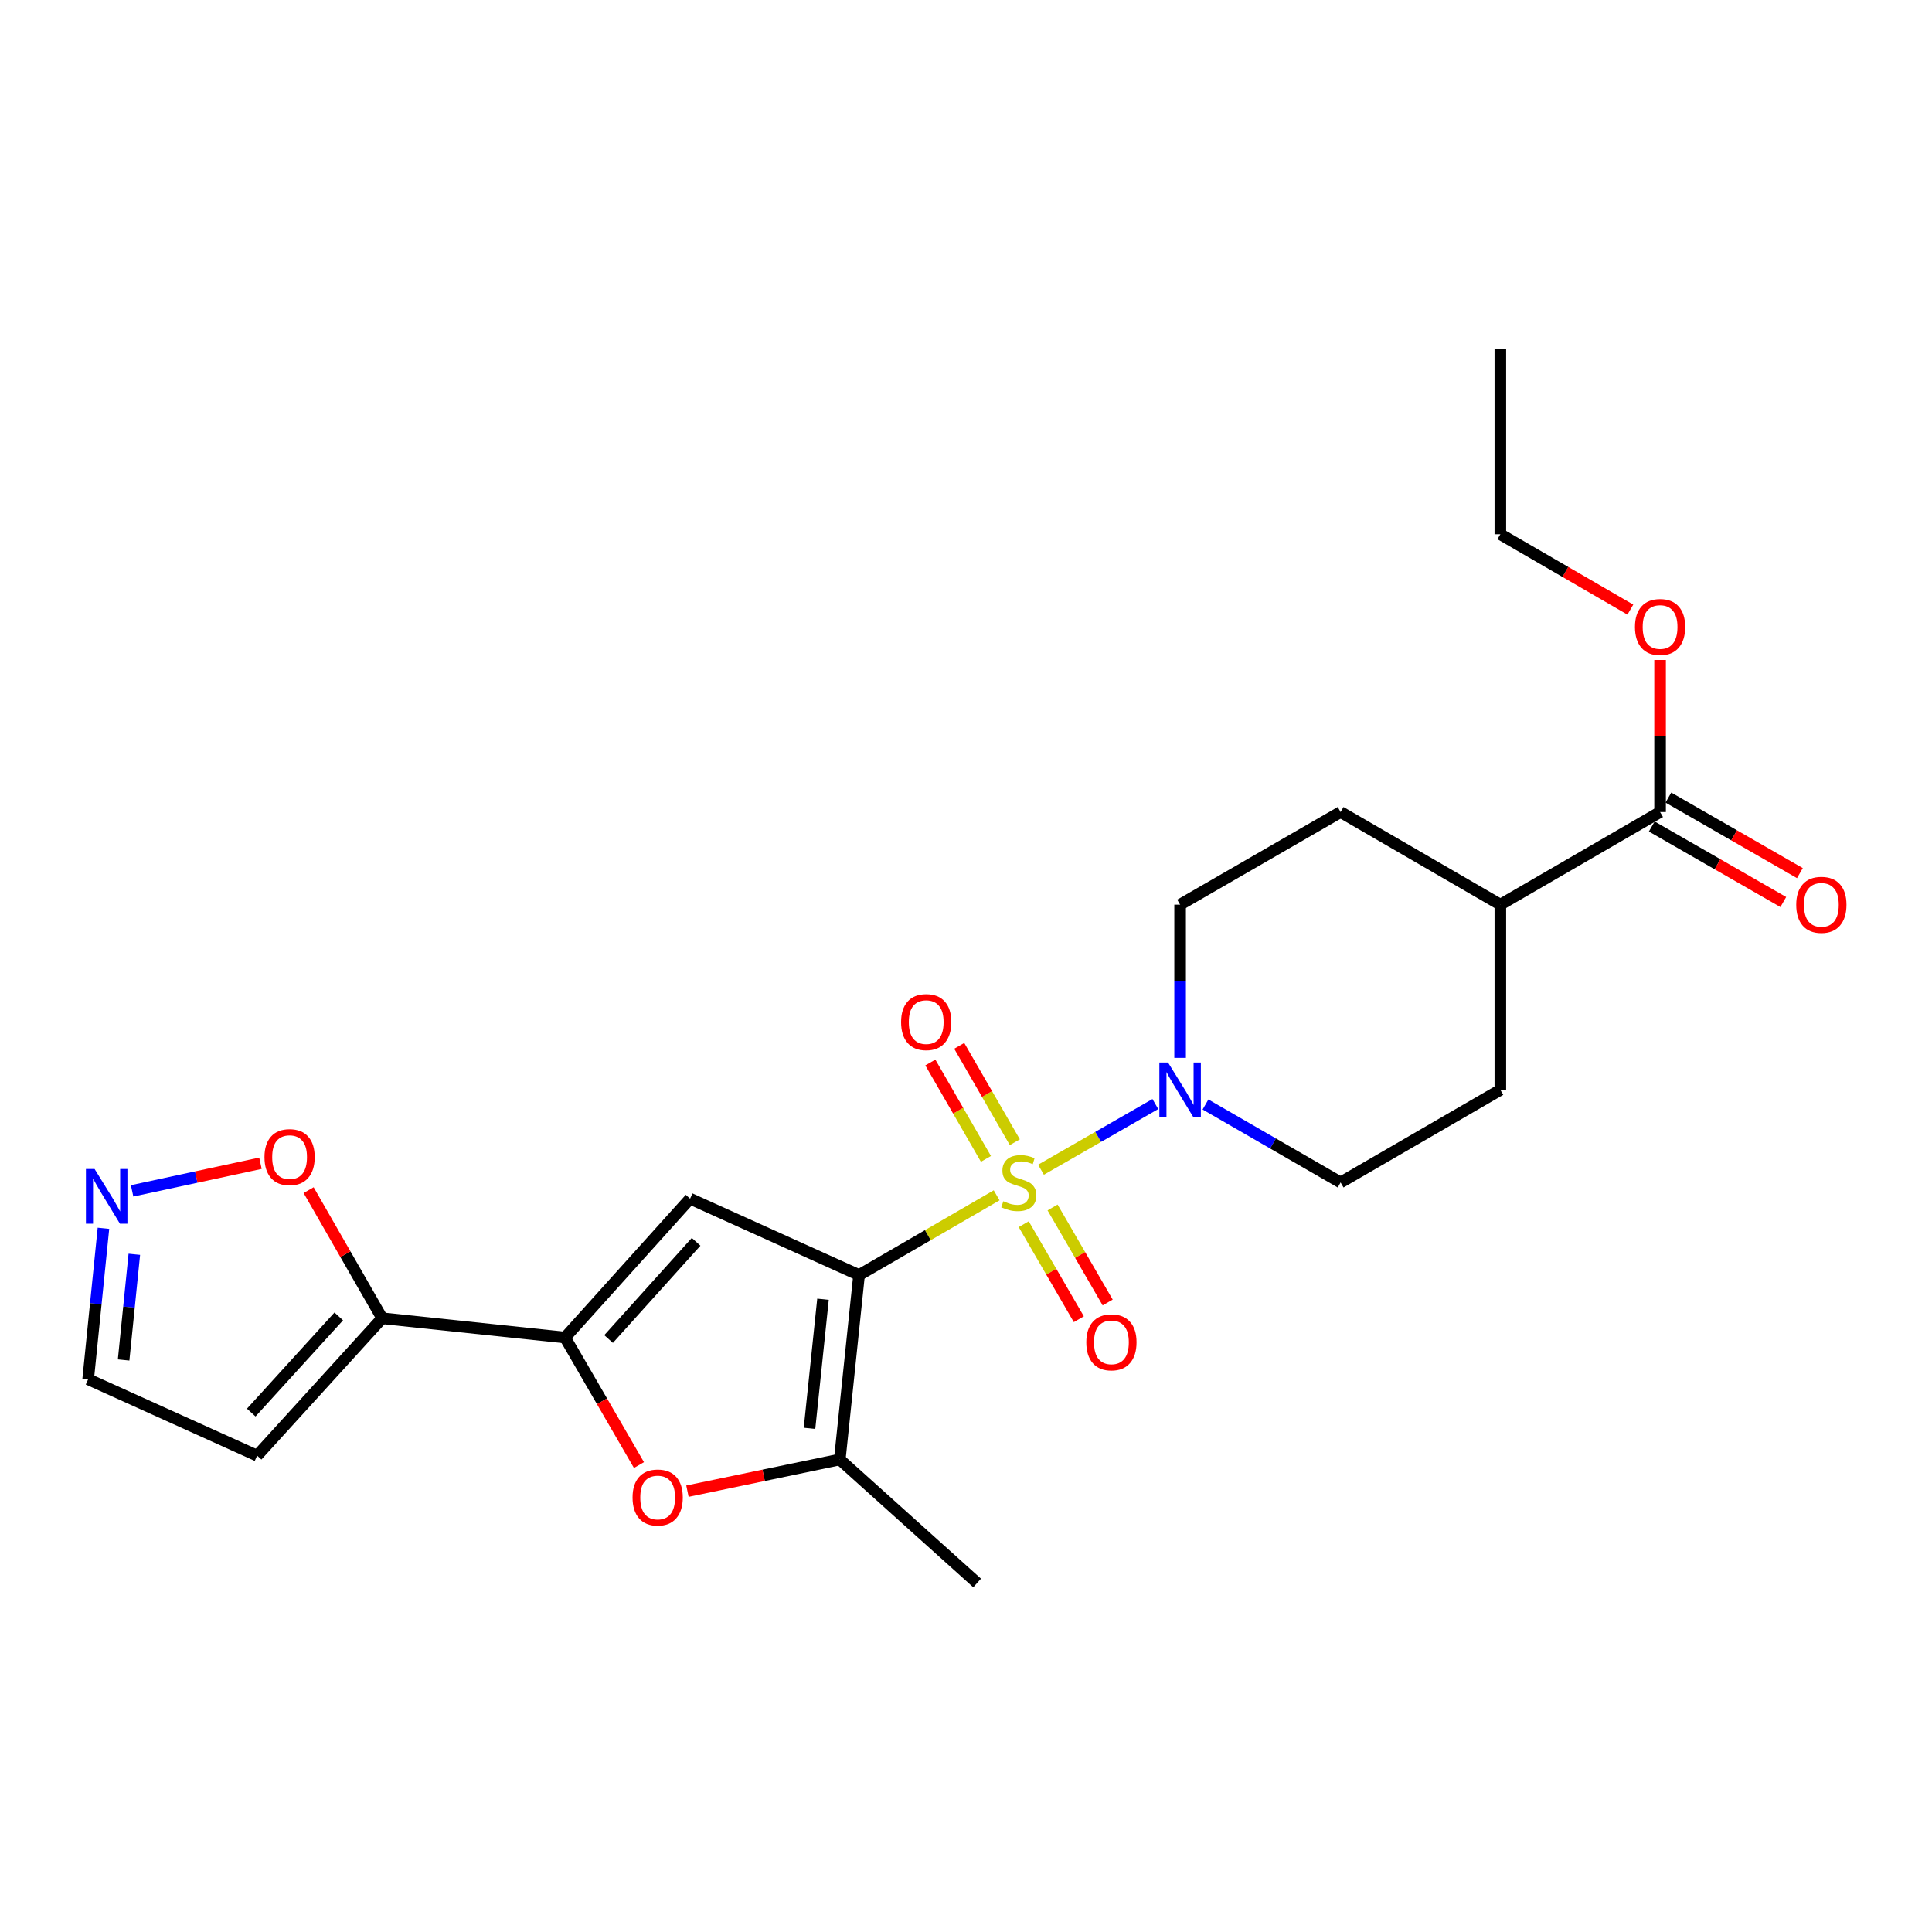 <?xml version='1.0' encoding='iso-8859-1'?>
<svg version='1.1' baseProfile='full'
              xmlns='http://www.w3.org/2000/svg'
                      xmlns:rdkit='http://www.rdkit.org/xml'
                      xmlns:xlink='http://www.w3.org/1999/xlink'
                  xml:space='preserve'
width='1000px' height='1000px' viewBox='0 0 1000 1000'>
<!-- END OF HEADER -->
<rect style='opacity:1.0;fill:#FFFFFF;stroke:none' width='1000' height='1000' x='0' y='0'> </rect>
<path class='bond-0' d='M 515.857,618.687 L 480.251,639.325' style='fill:none;fill-rule:evenodd;stroke:#CCCC00;stroke-width:6px;stroke-linecap:butt;stroke-linejoin:miter;stroke-opacity:1' />
<path class='bond-0' d='M 480.251,639.325 L 444.646,659.962' style='fill:none;fill-rule:evenodd;stroke:#000000;stroke-width:6px;stroke-linecap:butt;stroke-linejoin:miter;stroke-opacity:1' />
<path class='bond-4' d='M 538.813,605.444 L 568.409,588.45' style='fill:none;fill-rule:evenodd;stroke:#CCCC00;stroke-width:6px;stroke-linecap:butt;stroke-linejoin:miter;stroke-opacity:1' />
<path class='bond-4' d='M 568.409,588.45 L 598.005,571.457' style='fill:none;fill-rule:evenodd;stroke:#0000FF;stroke-width:6px;stroke-linecap:butt;stroke-linejoin:miter;stroke-opacity:1' />
<path class='bond-8' d='M 529.875,633.638 L 544.139,658.234' style='fill:none;fill-rule:evenodd;stroke:#CCCC00;stroke-width:6px;stroke-linecap:butt;stroke-linejoin:miter;stroke-opacity:1' />
<path class='bond-8' d='M 544.139,658.234 L 558.402,682.829' style='fill:none;fill-rule:evenodd;stroke:#FF0000;stroke-width:6px;stroke-linecap:butt;stroke-linejoin:miter;stroke-opacity:1' />
<path class='bond-8' d='M 544.805,624.98 L 559.069,649.575' style='fill:none;fill-rule:evenodd;stroke:#CCCC00;stroke-width:6px;stroke-linecap:butt;stroke-linejoin:miter;stroke-opacity:1' />
<path class='bond-8' d='M 559.069,649.575 L 573.332,674.171' style='fill:none;fill-rule:evenodd;stroke:#FF0000;stroke-width:6px;stroke-linecap:butt;stroke-linejoin:miter;stroke-opacity:1' />
<path class='bond-9' d='M 525.273,591.21 L 510.887,566.268' style='fill:none;fill-rule:evenodd;stroke:#CCCC00;stroke-width:6px;stroke-linecap:butt;stroke-linejoin:miter;stroke-opacity:1' />
<path class='bond-9' d='M 510.887,566.268 L 496.5,541.326' style='fill:none;fill-rule:evenodd;stroke:#FF0000;stroke-width:6px;stroke-linecap:butt;stroke-linejoin:miter;stroke-opacity:1' />
<path class='bond-9' d='M 510.323,599.834 L 495.936,574.892' style='fill:none;fill-rule:evenodd;stroke:#CCCC00;stroke-width:6px;stroke-linecap:butt;stroke-linejoin:miter;stroke-opacity:1' />
<path class='bond-9' d='M 495.936,574.892 L 481.55,549.95' style='fill:none;fill-rule:evenodd;stroke:#FF0000;stroke-width:6px;stroke-linecap:butt;stroke-linejoin:miter;stroke-opacity:1' />
<path class='bond-1' d='M 444.646,659.962 L 357.19,620.439' style='fill:none;fill-rule:evenodd;stroke:#000000;stroke-width:6px;stroke-linecap:butt;stroke-linejoin:miter;stroke-opacity:1' />
<path class='bond-3' d='M 444.646,659.962 L 434.674,755.424' style='fill:none;fill-rule:evenodd;stroke:#000000;stroke-width:6px;stroke-linecap:butt;stroke-linejoin:miter;stroke-opacity:1' />
<path class='bond-3' d='M 425.984,672.488 L 419.004,739.311' style='fill:none;fill-rule:evenodd;stroke:#000000;stroke-width:6px;stroke-linecap:butt;stroke-linejoin:miter;stroke-opacity:1' />
<path class='bond-2' d='M 357.19,620.439 L 292.469,692.313' style='fill:none;fill-rule:evenodd;stroke:#000000;stroke-width:6px;stroke-linecap:butt;stroke-linejoin:miter;stroke-opacity:1' />
<path class='bond-2' d='M 360.308,642.769 L 315.003,693.081' style='fill:none;fill-rule:evenodd;stroke:#000000;stroke-width:6px;stroke-linecap:butt;stroke-linejoin:miter;stroke-opacity:1' />
<path class='bond-6' d='M 292.469,692.313 L 197.813,682.332' style='fill:none;fill-rule:evenodd;stroke:#000000;stroke-width:6px;stroke-linecap:butt;stroke-linejoin:miter;stroke-opacity:1' />
<path class='bond-25' d='M 292.469,692.313 L 311.597,725.313' style='fill:none;fill-rule:evenodd;stroke:#000000;stroke-width:6px;stroke-linecap:butt;stroke-linejoin:miter;stroke-opacity:1' />
<path class='bond-25' d='M 311.597,725.313 L 330.725,758.312' style='fill:none;fill-rule:evenodd;stroke:#FF0000;stroke-width:6px;stroke-linecap:butt;stroke-linejoin:miter;stroke-opacity:1' />
<path class='bond-5' d='M 434.674,755.424 L 395.246,763.621' style='fill:none;fill-rule:evenodd;stroke:#000000;stroke-width:6px;stroke-linecap:butt;stroke-linejoin:miter;stroke-opacity:1' />
<path class='bond-5' d='M 395.246,763.621 L 355.818,771.819' style='fill:none;fill-rule:evenodd;stroke:#FF0000;stroke-width:6px;stroke-linecap:butt;stroke-linejoin:miter;stroke-opacity:1' />
<path class='bond-21' d='M 434.674,755.424 L 505.762,819.34' style='fill:none;fill-rule:evenodd;stroke:#000000;stroke-width:6px;stroke-linecap:butt;stroke-linejoin:miter;stroke-opacity:1' />
<path class='bond-13' d='M 610.821,547.542 L 610.821,507.897' style='fill:none;fill-rule:evenodd;stroke:#0000FF;stroke-width:6px;stroke-linecap:butt;stroke-linejoin:miter;stroke-opacity:1' />
<path class='bond-13' d='M 610.821,507.897 L 610.821,468.253' style='fill:none;fill-rule:evenodd;stroke:#000000;stroke-width:6px;stroke-linecap:butt;stroke-linejoin:miter;stroke-opacity:1' />
<path class='bond-14' d='M 623.959,571.68 L 658.927,591.86' style='fill:none;fill-rule:evenodd;stroke:#0000FF;stroke-width:6px;stroke-linecap:butt;stroke-linejoin:miter;stroke-opacity:1' />
<path class='bond-14' d='M 658.927,591.86 L 693.894,612.04' style='fill:none;fill-rule:evenodd;stroke:#000000;stroke-width:6px;stroke-linecap:butt;stroke-linejoin:miter;stroke-opacity:1' />
<path class='bond-10' d='M 197.813,682.332 L 178.779,649.172' style='fill:none;fill-rule:evenodd;stroke:#000000;stroke-width:6px;stroke-linecap:butt;stroke-linejoin:miter;stroke-opacity:1' />
<path class='bond-10' d='M 178.779,649.172 L 159.744,616.013' style='fill:none;fill-rule:evenodd;stroke:#FF0000;stroke-width:6px;stroke-linecap:butt;stroke-linejoin:miter;stroke-opacity:1' />
<path class='bond-12' d='M 197.813,682.332 L 133.092,753.429' style='fill:none;fill-rule:evenodd;stroke:#000000;stroke-width:6px;stroke-linecap:butt;stroke-linejoin:miter;stroke-opacity:1' />
<path class='bond-12' d='M 175.342,681.378 L 130.037,731.146' style='fill:none;fill-rule:evenodd;stroke:#000000;stroke-width:6px;stroke-linecap:butt;stroke-linejoin:miter;stroke-opacity:1' />
<path class='bond-7' d='M 68.376,616.389 L 101.591,609.241' style='fill:none;fill-rule:evenodd;stroke:#0000FF;stroke-width:6px;stroke-linecap:butt;stroke-linejoin:miter;stroke-opacity:1' />
<path class='bond-7' d='M 101.591,609.241 L 134.806,602.093' style='fill:none;fill-rule:evenodd;stroke:#FF0000;stroke-width:6px;stroke-linecap:butt;stroke-linejoin:miter;stroke-opacity:1' />
<path class='bond-26' d='M 53.54,635.761 L 49.584,674.833' style='fill:none;fill-rule:evenodd;stroke:#0000FF;stroke-width:6px;stroke-linecap:butt;stroke-linejoin:miter;stroke-opacity:1' />
<path class='bond-26' d='M 49.584,674.833 L 45.627,713.906' style='fill:none;fill-rule:evenodd;stroke:#000000;stroke-width:6px;stroke-linecap:butt;stroke-linejoin:miter;stroke-opacity:1' />
<path class='bond-26' d='M 69.525,649.221 L 66.755,676.572' style='fill:none;fill-rule:evenodd;stroke:#0000FF;stroke-width:6px;stroke-linecap:butt;stroke-linejoin:miter;stroke-opacity:1' />
<path class='bond-26' d='M 66.755,676.572 L 63.985,703.923' style='fill:none;fill-rule:evenodd;stroke:#000000;stroke-width:6px;stroke-linecap:butt;stroke-linejoin:miter;stroke-opacity:1' />
<path class='bond-11' d='M 859.255,420.311 L 776.575,468.253' style='fill:none;fill-rule:evenodd;stroke:#000000;stroke-width:6px;stroke-linecap:butt;stroke-linejoin:miter;stroke-opacity:1' />
<path class='bond-17' d='M 854.957,427.795 L 888.992,447.341' style='fill:none;fill-rule:evenodd;stroke:#000000;stroke-width:6px;stroke-linecap:butt;stroke-linejoin:miter;stroke-opacity:1' />
<path class='bond-17' d='M 888.992,447.341 L 923.027,466.888' style='fill:none;fill-rule:evenodd;stroke:#FF0000;stroke-width:6px;stroke-linecap:butt;stroke-linejoin:miter;stroke-opacity:1' />
<path class='bond-17' d='M 863.553,412.828 L 897.587,432.375' style='fill:none;fill-rule:evenodd;stroke:#000000;stroke-width:6px;stroke-linecap:butt;stroke-linejoin:miter;stroke-opacity:1' />
<path class='bond-17' d='M 897.587,432.375 L 931.622,451.922' style='fill:none;fill-rule:evenodd;stroke:#FF0000;stroke-width:6px;stroke-linecap:butt;stroke-linejoin:miter;stroke-opacity:1' />
<path class='bond-20' d='M 859.255,420.311 L 859.255,380.958' style='fill:none;fill-rule:evenodd;stroke:#000000;stroke-width:6px;stroke-linecap:butt;stroke-linejoin:miter;stroke-opacity:1' />
<path class='bond-20' d='M 859.255,380.958 L 859.255,341.604' style='fill:none;fill-rule:evenodd;stroke:#FF0000;stroke-width:6px;stroke-linecap:butt;stroke-linejoin:miter;stroke-opacity:1' />
<path class='bond-16' d='M 133.092,753.429 L 45.627,713.906' style='fill:none;fill-rule:evenodd;stroke:#000000;stroke-width:6px;stroke-linecap:butt;stroke-linejoin:miter;stroke-opacity:1' />
<path class='bond-18' d='M 610.821,468.253 L 693.894,420.311' style='fill:none;fill-rule:evenodd;stroke:#000000;stroke-width:6px;stroke-linecap:butt;stroke-linejoin:miter;stroke-opacity:1' />
<path class='bond-19' d='M 693.894,612.04 L 776.575,564.098' style='fill:none;fill-rule:evenodd;stroke:#000000;stroke-width:6px;stroke-linecap:butt;stroke-linejoin:miter;stroke-opacity:1' />
<path class='bond-15' d='M 776.575,468.253 L 776.575,564.098' style='fill:none;fill-rule:evenodd;stroke:#000000;stroke-width:6px;stroke-linecap:butt;stroke-linejoin:miter;stroke-opacity:1' />
<path class='bond-24' d='M 776.575,468.253 L 693.894,420.311' style='fill:none;fill-rule:evenodd;stroke:#000000;stroke-width:6px;stroke-linecap:butt;stroke-linejoin:miter;stroke-opacity:1' />
<path class='bond-22' d='M 843.866,315.527 L 810.22,296.026' style='fill:none;fill-rule:evenodd;stroke:#FF0000;stroke-width:6px;stroke-linecap:butt;stroke-linejoin:miter;stroke-opacity:1' />
<path class='bond-22' d='M 810.22,296.026 L 776.575,276.525' style='fill:none;fill-rule:evenodd;stroke:#000000;stroke-width:6px;stroke-linecap:butt;stroke-linejoin:miter;stroke-opacity:1' />
<path class='bond-23' d='M 776.575,276.525 L 776.575,180.66' style='fill:none;fill-rule:evenodd;stroke:#000000;stroke-width:6px;stroke-linecap:butt;stroke-linejoin:miter;stroke-opacity:1' />
<path  class='atom-0' d='M 519.326 621.76
Q 519.646 621.88, 520.966 622.44
Q 522.286 623, 523.726 623.36
Q 525.206 623.68, 526.646 623.68
Q 529.326 623.68, 530.886 622.4
Q 532.446 621.08, 532.446 618.8
Q 532.446 617.24, 531.646 616.28
Q 530.886 615.32, 529.686 614.8
Q 528.486 614.28, 526.486 613.68
Q 523.966 612.92, 522.446 612.2
Q 520.966 611.48, 519.886 609.96
Q 518.846 608.44, 518.846 605.88
Q 518.846 602.32, 521.246 600.12
Q 523.686 597.92, 528.486 597.92
Q 531.766 597.92, 535.486 599.48
L 534.566 602.56
Q 531.166 601.16, 528.606 601.16
Q 525.846 601.16, 524.326 602.32
Q 522.806 603.44, 522.846 605.4
Q 522.846 606.92, 523.606 607.84
Q 524.406 608.76, 525.526 609.28
Q 526.686 609.8, 528.606 610.4
Q 531.166 611.2, 532.686 612
Q 534.206 612.8, 535.286 614.44
Q 536.406 616.04, 536.406 618.8
Q 536.406 622.72, 533.766 624.84
Q 531.166 626.92, 526.806 626.92
Q 524.286 626.92, 522.366 626.36
Q 520.486 625.84, 518.246 624.92
L 519.326 621.76
' fill='#CCCC00'/>
<path  class='atom-5' d='M 604.561 549.938
L 613.841 564.938
Q 614.761 566.418, 616.241 569.098
Q 617.721 571.778, 617.801 571.938
L 617.801 549.938
L 621.561 549.938
L 621.561 578.258
L 617.681 578.258
L 607.721 561.858
Q 606.561 559.938, 605.321 557.738
Q 604.121 555.538, 603.761 554.858
L 603.761 578.258
L 600.081 578.258
L 600.081 549.938
L 604.561 549.938
' fill='#0000FF'/>
<path  class='atom-6' d='M 327.411 775.102
Q 327.411 768.302, 330.771 764.502
Q 334.131 760.702, 340.411 760.702
Q 346.691 760.702, 350.051 764.502
Q 353.411 768.302, 353.411 775.102
Q 353.411 781.982, 350.011 785.902
Q 346.611 789.782, 340.411 789.782
Q 334.171 789.782, 330.771 785.902
Q 327.411 782.022, 327.411 775.102
M 340.411 786.582
Q 344.731 786.582, 347.051 783.702
Q 349.411 780.782, 349.411 775.102
Q 349.411 769.542, 347.051 766.742
Q 344.731 763.902, 340.411 763.902
Q 336.091 763.902, 333.731 766.702
Q 331.411 769.502, 331.411 775.102
Q 331.411 780.822, 333.731 783.702
Q 336.091 786.582, 340.411 786.582
' fill='#FF0000'/>
<path  class='atom-8' d='M 48.955 605.061
L 58.235 620.061
Q 59.155 621.541, 60.635 624.221
Q 62.115 626.901, 62.195 627.061
L 62.195 605.061
L 65.955 605.061
L 65.955 633.381
L 62.075 633.381
L 52.115 616.981
Q 50.955 615.061, 49.715 612.861
Q 48.515 610.661, 48.155 609.981
L 48.155 633.381
L 44.475 633.381
L 44.475 605.061
L 48.955 605.061
' fill='#0000FF'/>
<path  class='atom-9' d='M 562.267 694.79
Q 562.267 687.99, 565.627 684.19
Q 568.987 680.39, 575.267 680.39
Q 581.547 680.39, 584.907 684.19
Q 588.267 687.99, 588.267 694.79
Q 588.267 701.67, 584.867 705.59
Q 581.467 709.47, 575.267 709.47
Q 569.027 709.47, 565.627 705.59
Q 562.267 701.71, 562.267 694.79
M 575.267 706.27
Q 579.587 706.27, 581.907 703.39
Q 584.267 700.47, 584.267 694.79
Q 584.267 689.23, 581.907 686.43
Q 579.587 683.59, 575.267 683.59
Q 570.947 683.59, 568.587 686.39
Q 566.267 689.19, 566.267 694.79
Q 566.267 700.51, 568.587 703.39
Q 570.947 706.27, 575.267 706.27
' fill='#FF0000'/>
<path  class='atom-10' d='M 466.403 529.037
Q 466.403 522.237, 469.763 518.437
Q 473.123 514.637, 479.403 514.637
Q 485.683 514.637, 489.043 518.437
Q 492.403 522.237, 492.403 529.037
Q 492.403 535.917, 489.003 539.837
Q 485.603 543.717, 479.403 543.717
Q 473.163 543.717, 469.763 539.837
Q 466.403 535.957, 466.403 529.037
M 479.403 540.517
Q 483.723 540.517, 486.043 537.637
Q 488.403 534.717, 488.403 529.037
Q 488.403 523.477, 486.043 520.677
Q 483.723 517.837, 479.403 517.837
Q 475.083 517.837, 472.723 520.637
Q 470.403 523.437, 470.403 529.037
Q 470.403 534.757, 472.723 537.637
Q 475.083 540.517, 479.403 540.517
' fill='#FF0000'/>
<path  class='atom-11' d='M 136.89 598.926
Q 136.89 592.126, 140.25 588.326
Q 143.61 584.526, 149.89 584.526
Q 156.17 584.526, 159.53 588.326
Q 162.89 592.126, 162.89 598.926
Q 162.89 605.806, 159.49 609.726
Q 156.09 613.606, 149.89 613.606
Q 143.65 613.606, 140.25 609.726
Q 136.89 605.846, 136.89 598.926
M 149.89 610.406
Q 154.21 610.406, 156.53 607.526
Q 158.89 604.606, 158.89 598.926
Q 158.89 593.366, 156.53 590.566
Q 154.21 587.726, 149.89 587.726
Q 145.57 587.726, 143.21 590.526
Q 140.89 593.326, 140.89 598.926
Q 140.89 604.646, 143.21 607.526
Q 145.57 610.406, 149.89 610.406
' fill='#FF0000'/>
<path  class='atom-18' d='M 929.731 468.333
Q 929.731 461.533, 933.091 457.733
Q 936.451 453.933, 942.731 453.933
Q 949.011 453.933, 952.371 457.733
Q 955.731 461.533, 955.731 468.333
Q 955.731 475.213, 952.331 479.133
Q 948.931 483.013, 942.731 483.013
Q 936.491 483.013, 933.091 479.133
Q 929.731 475.253, 929.731 468.333
M 942.731 479.813
Q 947.051 479.813, 949.371 476.933
Q 951.731 474.013, 951.731 468.333
Q 951.731 462.773, 949.371 459.973
Q 947.051 457.133, 942.731 457.133
Q 938.411 457.133, 936.051 459.933
Q 933.731 462.733, 933.731 468.333
Q 933.731 474.053, 936.051 476.933
Q 938.411 479.813, 942.731 479.813
' fill='#FF0000'/>
<path  class='atom-21' d='M 846.255 324.527
Q 846.255 317.727, 849.615 313.927
Q 852.975 310.127, 859.255 310.127
Q 865.535 310.127, 868.895 313.927
Q 872.255 317.727, 872.255 324.527
Q 872.255 331.407, 868.855 335.327
Q 865.455 339.207, 859.255 339.207
Q 853.015 339.207, 849.615 335.327
Q 846.255 331.447, 846.255 324.527
M 859.255 336.007
Q 863.575 336.007, 865.895 333.127
Q 868.255 330.207, 868.255 324.527
Q 868.255 318.967, 865.895 316.167
Q 863.575 313.327, 859.255 313.327
Q 854.935 313.327, 852.575 316.127
Q 850.255 318.927, 850.255 324.527
Q 850.255 330.247, 852.575 333.127
Q 854.935 336.007, 859.255 336.007
' fill='#FF0000'/>
</svg>
